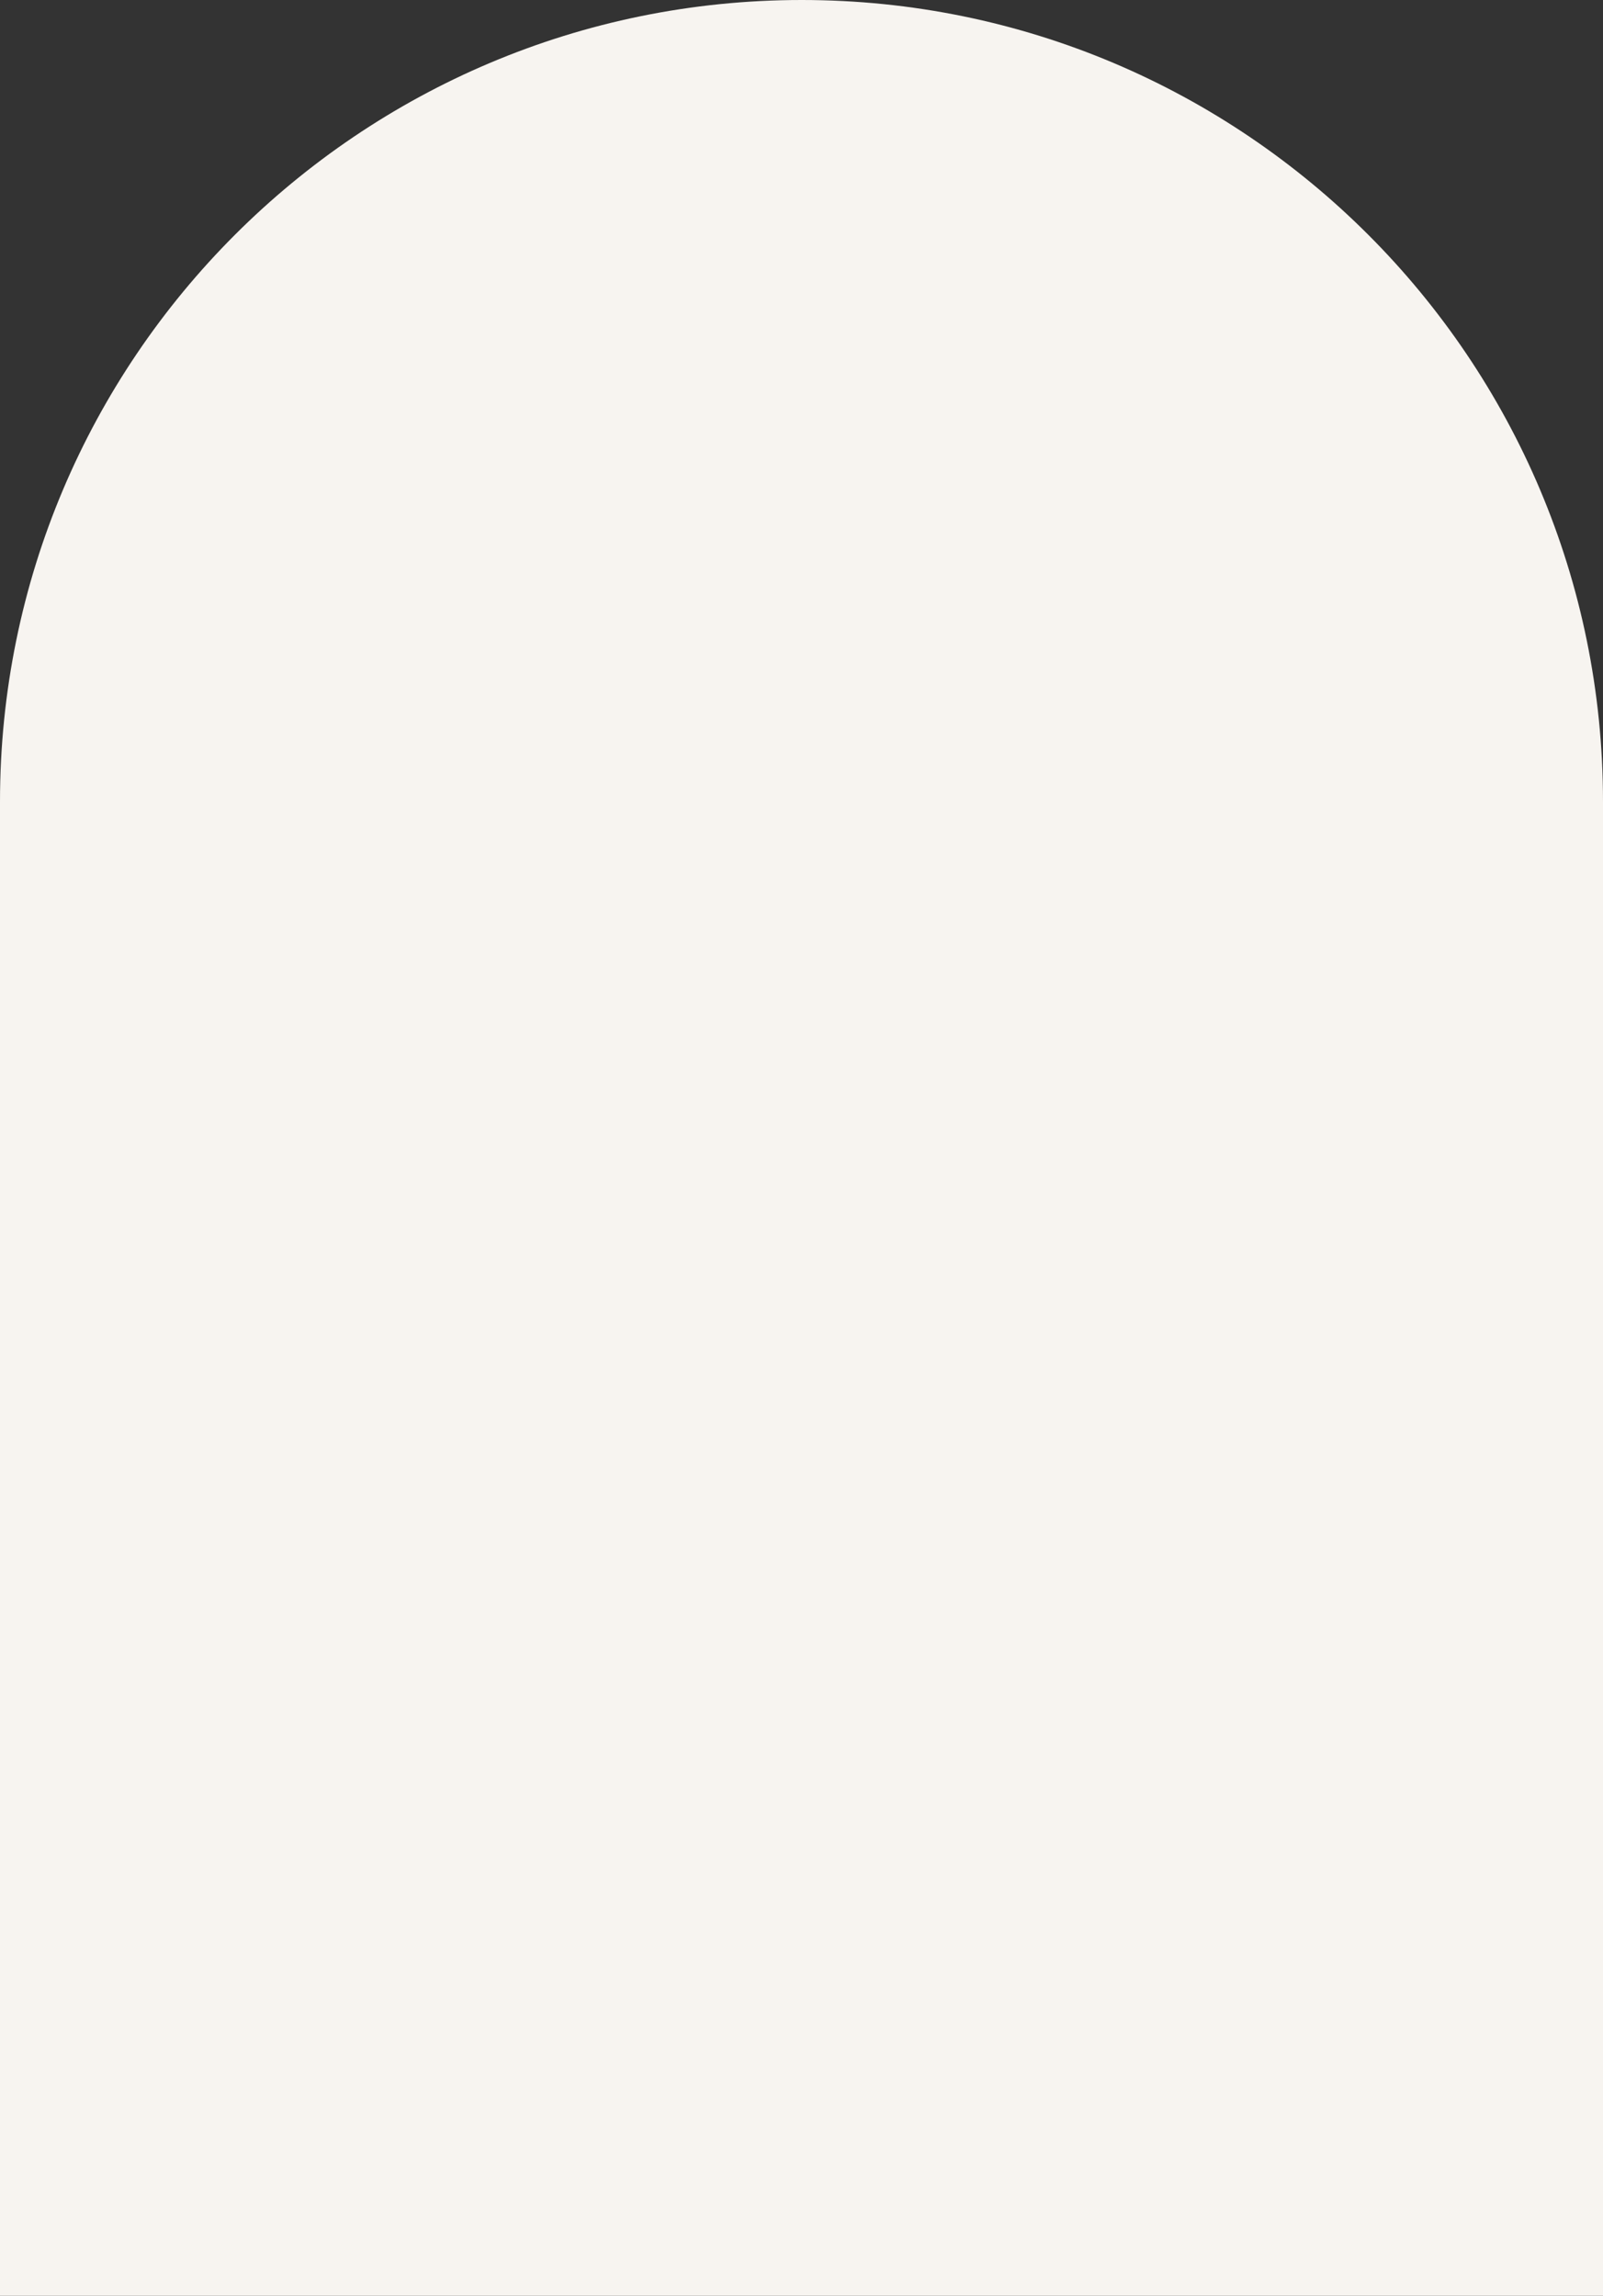 <?xml version="1.0" encoding="UTF-8" standalone="no"?><svg xmlns="http://www.w3.org/2000/svg" xmlns:xlink="http://www.w3.org/1999/xlink" fill="#000000" height="500" preserveAspectRatio="xMidYMid meet" version="1" viewBox="0.0 0.0 349.1 500.0" width="349.1" zoomAndPan="magnify"><rect x="0.0" y="0.0" width="349.1" height="500.0" fill="#333333" stroke="none"/><g id="change1_1"><path d="M174.6,0L174.6,0C271,0,349.1,78.2,349.1,174.6V500l0,0H0l0,0V174.6C0,78.2,78.2,0,174.6,0z" fill="#f7f4f0"/></g></svg>